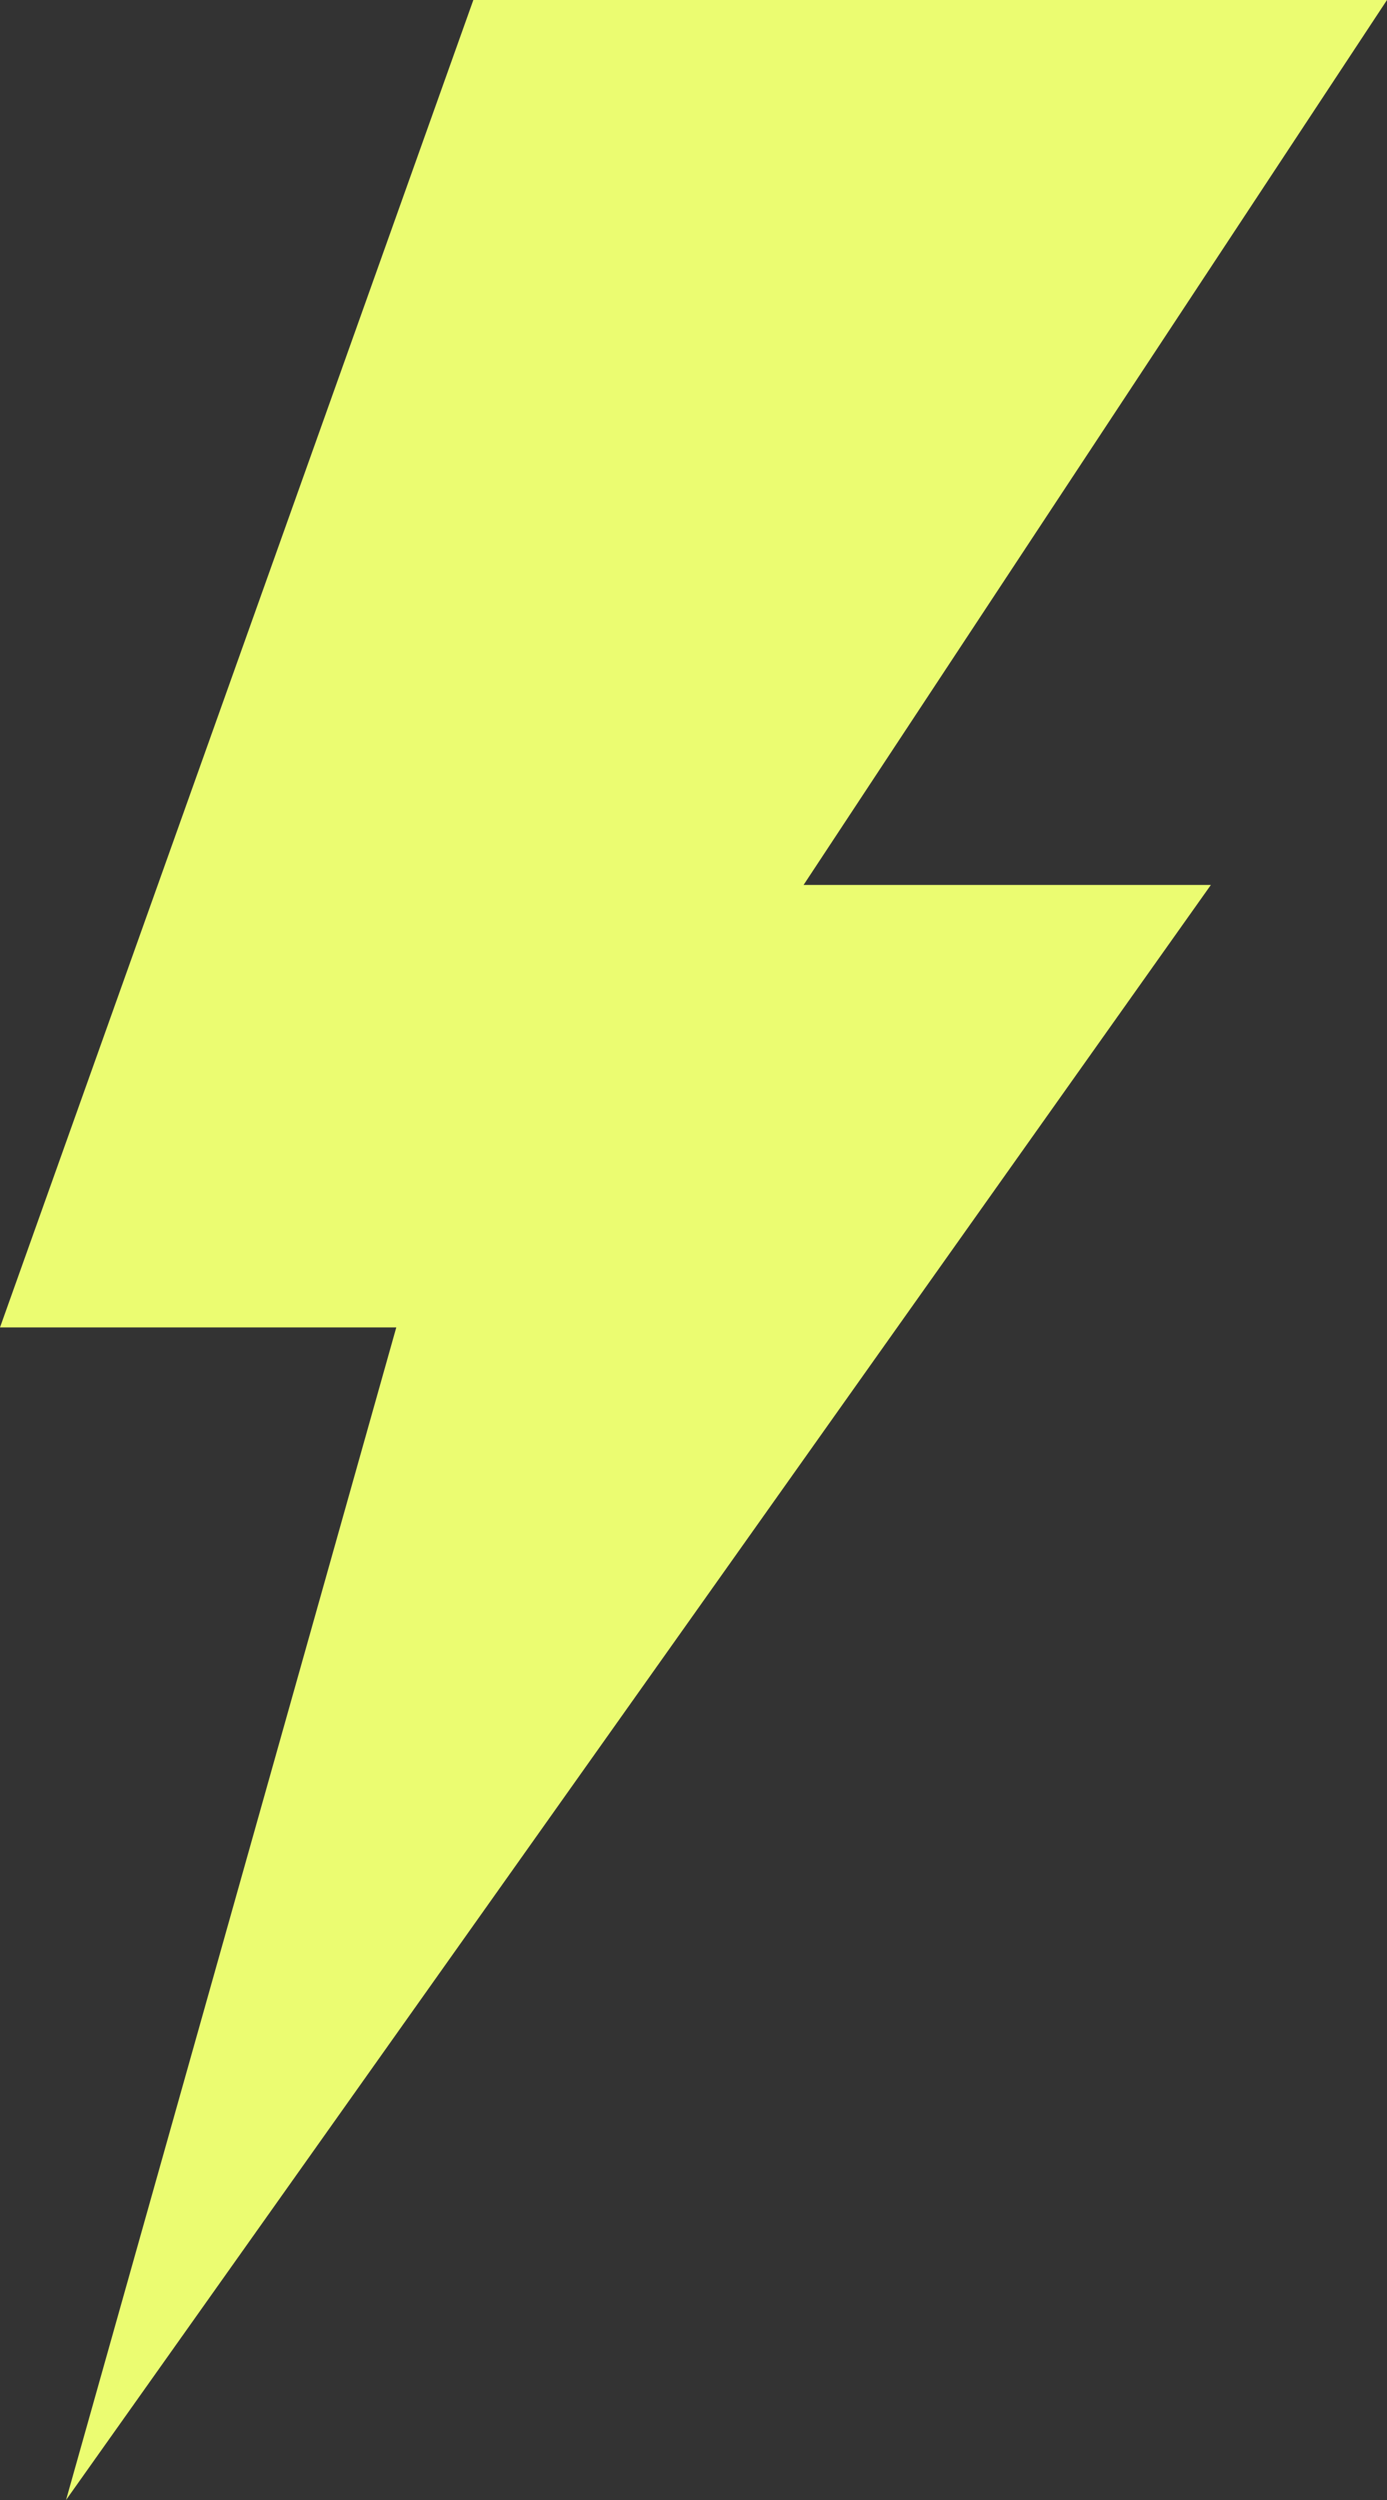 <?xml version="1.0" encoding="UTF-8"?> <svg xmlns="http://www.w3.org/2000/svg" width="126" height="227" viewBox="0 0 126 227" fill="none"><rect x="0" y="0" width="126" height="227" fill="#333333" stroke="none"/> <path d="M126 0H43L0 120.531H36L6 227L110 80.354H73L126 0Z" fill="#EBFC71"></path> </svg> 